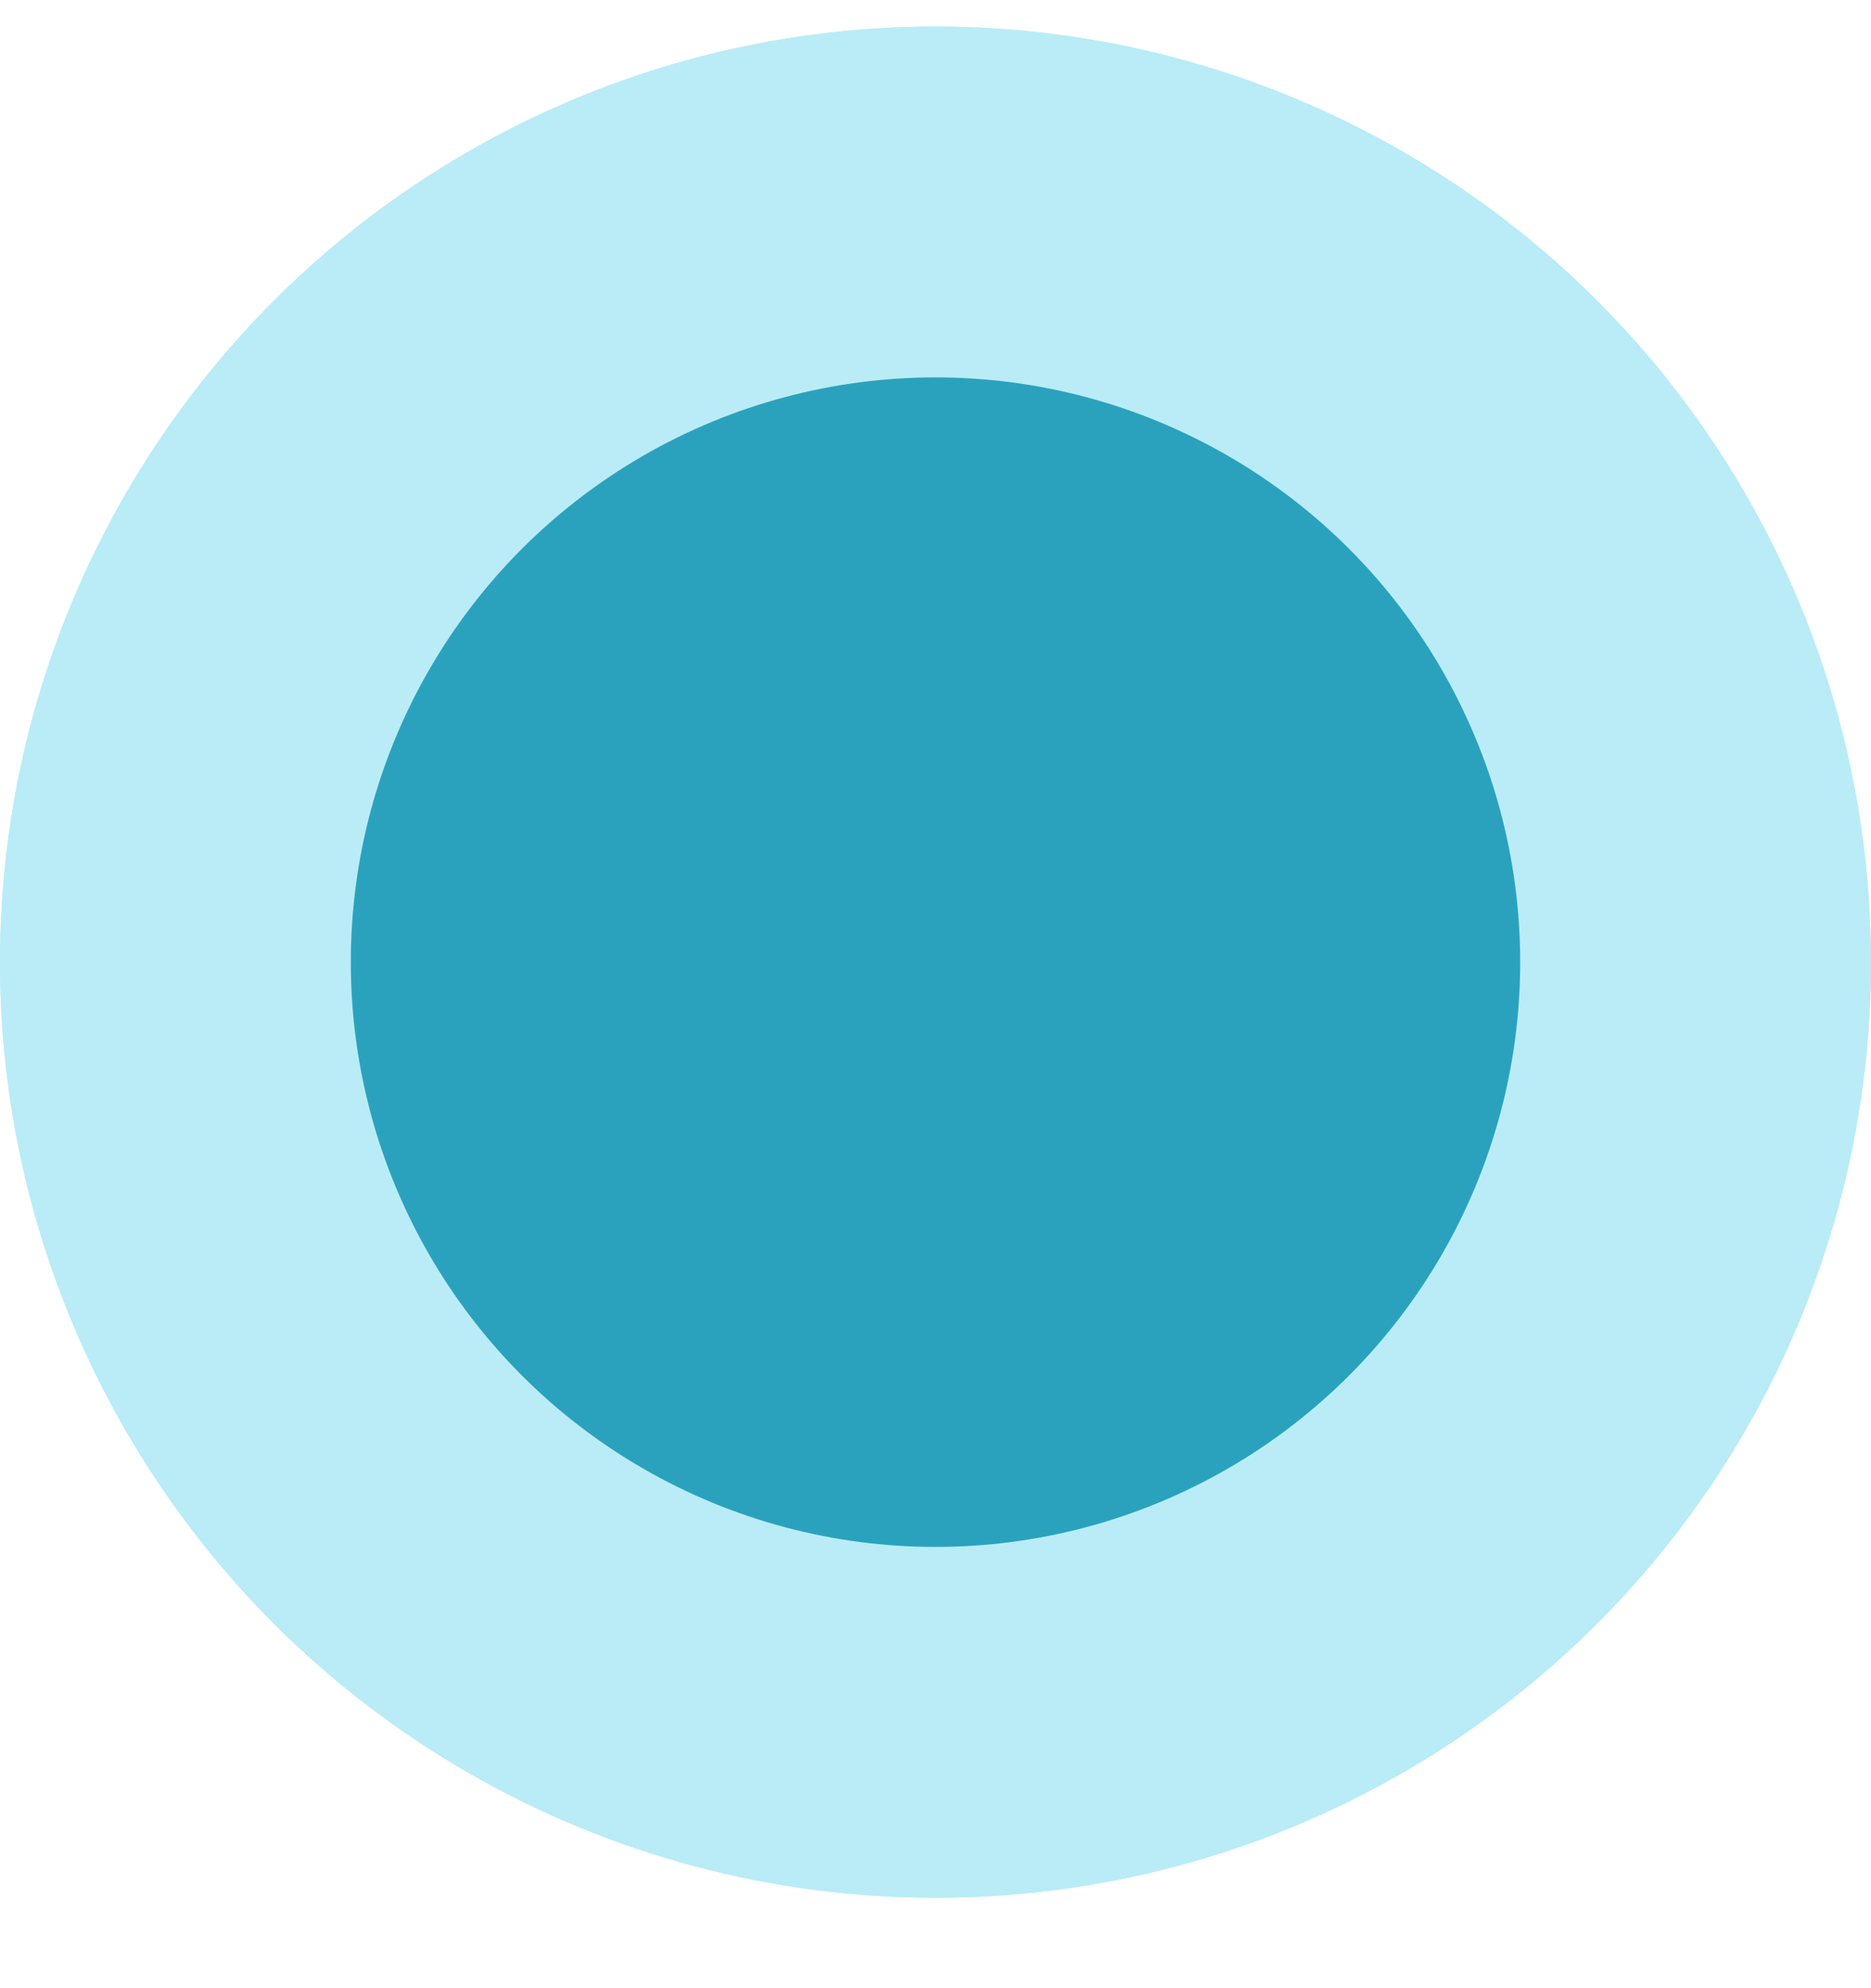 <svg width="16" height="17" viewBox="0 0 16 17" fill="none" xmlns="http://www.w3.org/2000/svg">
    <circle cx="8" cy="8.227" r="8" fill="#B9ECF7"/>
    <circle cx="8" cy="8.227" r="5" fill="#2BA2BD"/>
    <circle cx="8" cy="8.227" r="8" fill="#B9ECF7"/>
    <circle cx="8" cy="8.227" r="5" fill="#2BA2BD"/>
</svg>
